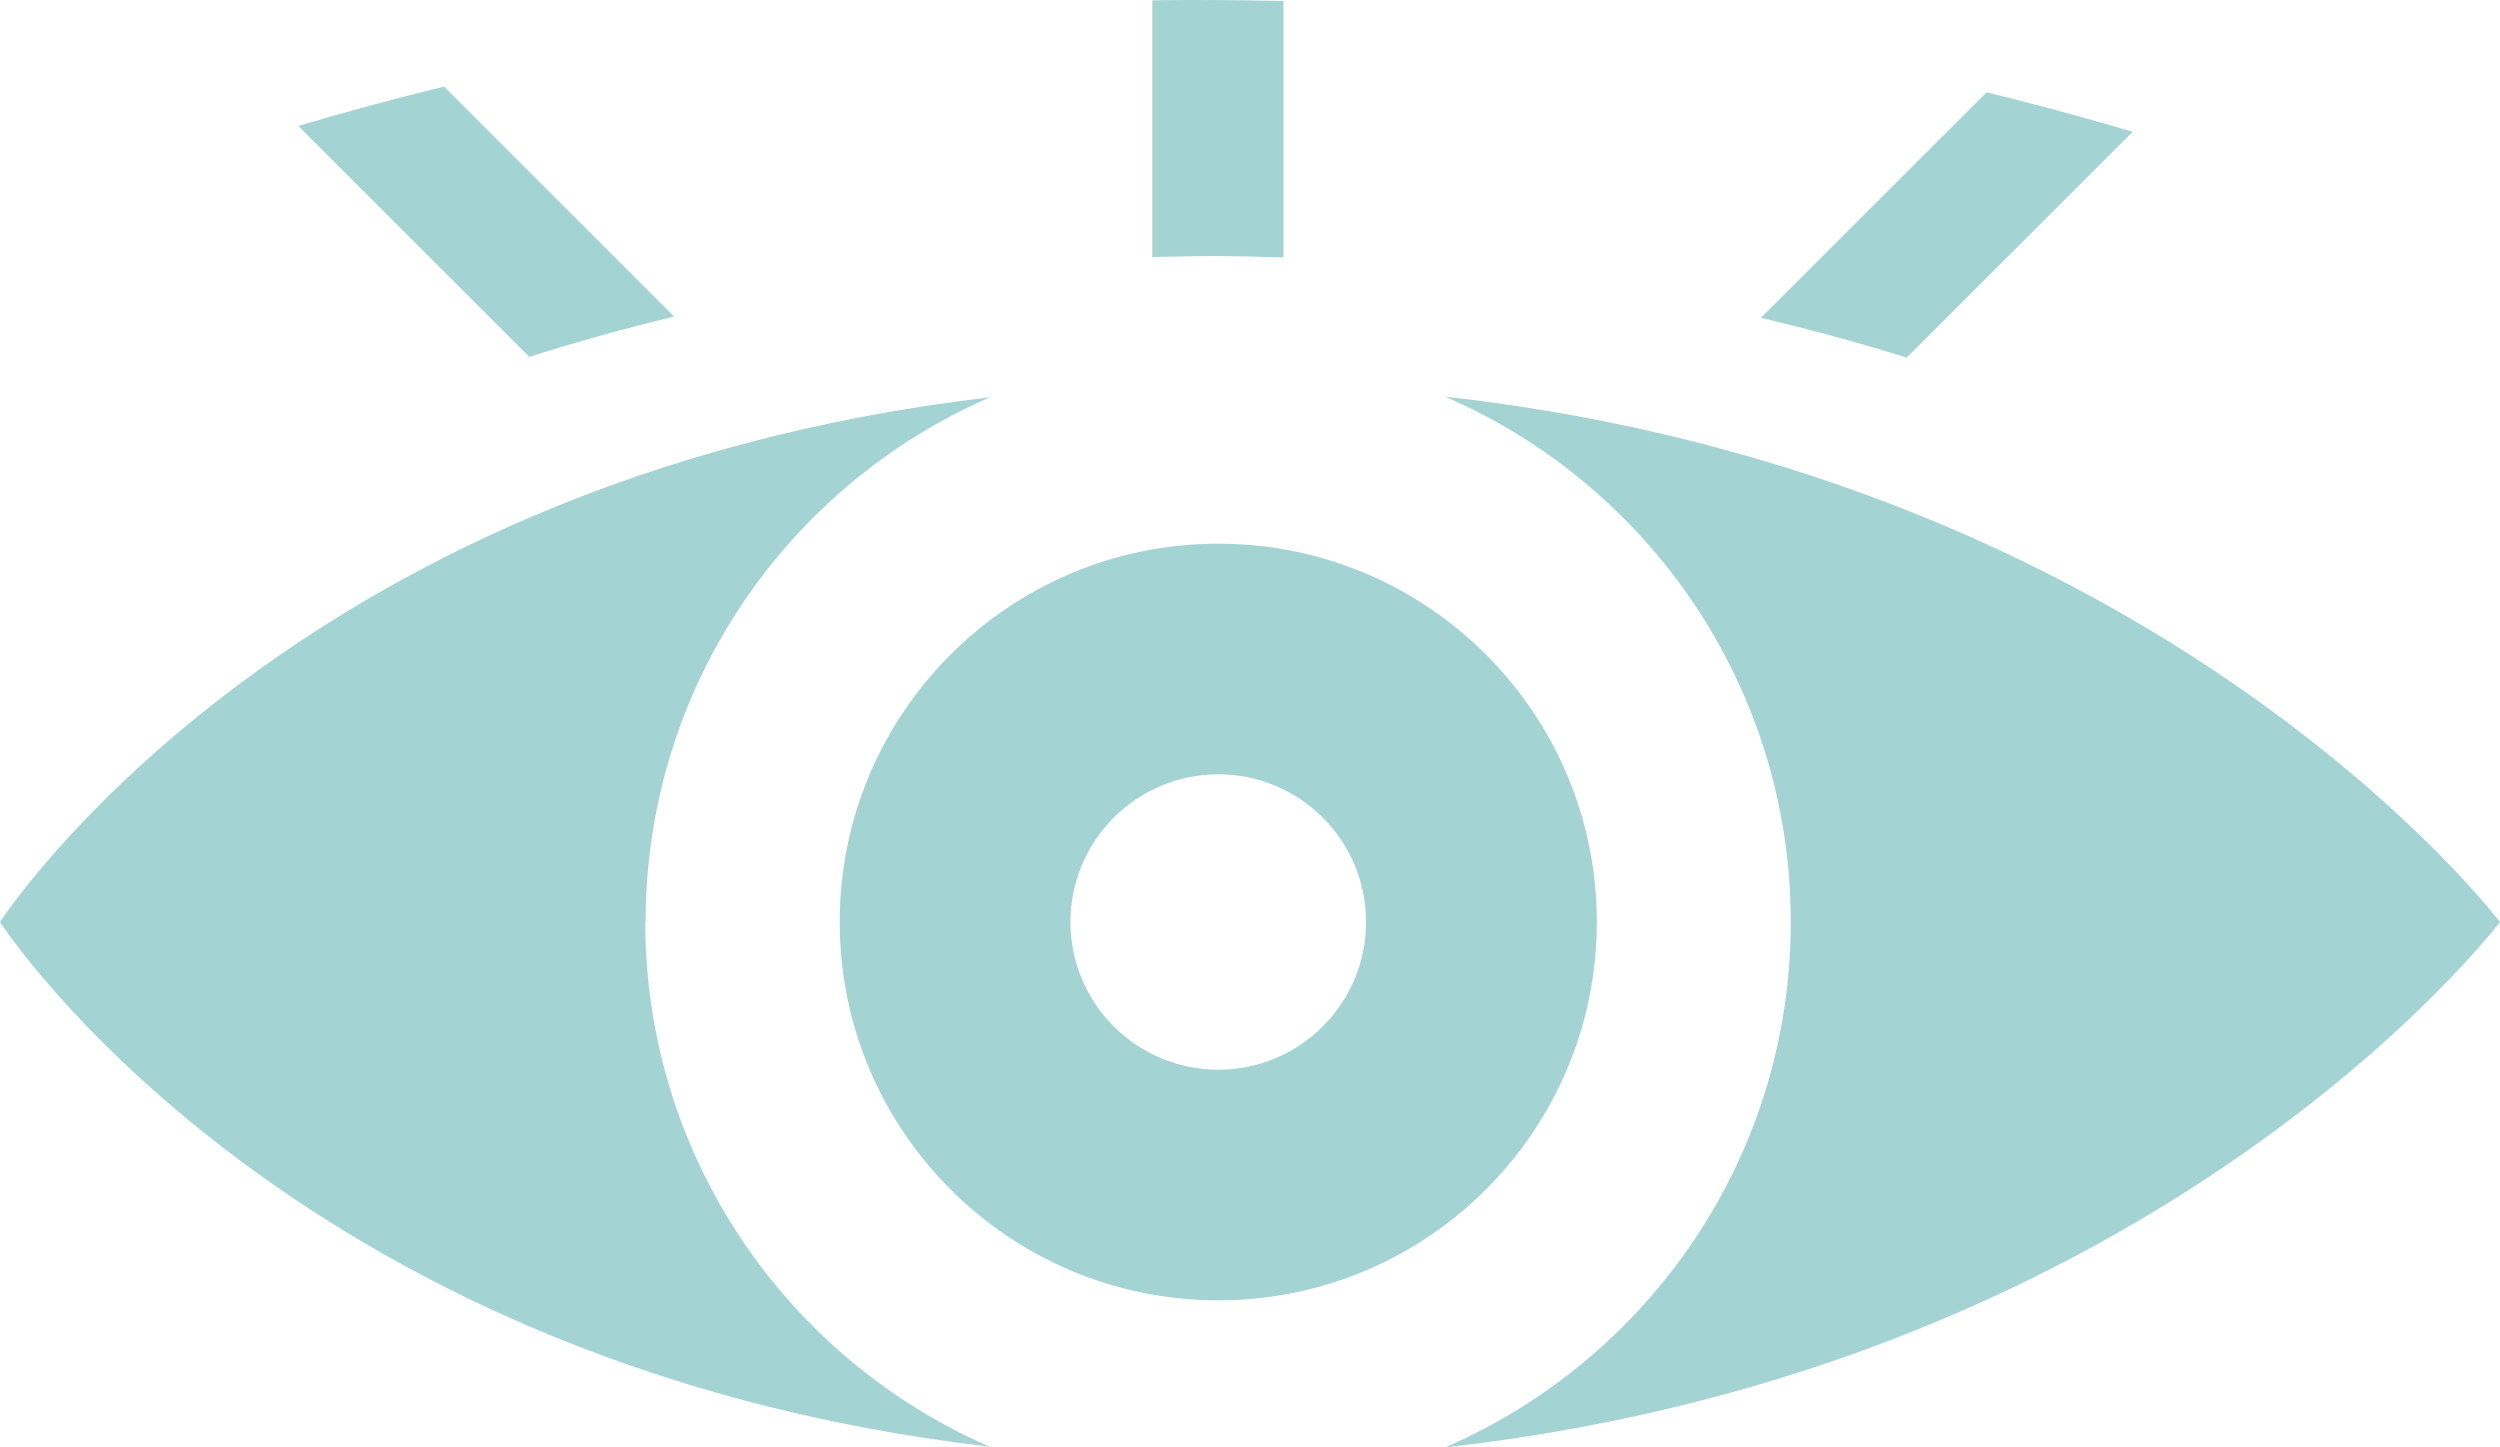 <svg width="152" height="88" viewBox="0 0 152 88" fill="none" xmlns="http://www.w3.org/2000/svg">
<g clip-path="url(#clip0_1555_6783)">
<path d="M87.867 24.116C100.222 29.464 108.879 41.749 108.879 56.058C108.879 70.367 100.222 82.652 87.867 88C131.523 83.106 151.998 56.058 151.998 56.058C151.998 56.058 131.523 29.01 87.867 24.116Z" fill="#A3D3D3"/>
<path d="M39.255 56.058C39.255 41.77 47.871 29.505 60.184 24.158C17.355 29.154 0 56.058 0 56.058C0 56.058 17.355 82.962 60.164 87.959C47.85 82.59 39.234 70.326 39.234 56.058H39.255Z" fill="#A3D3D3"/>
<path d="M74.071 33.057C61.364 33.057 51.055 43.36 51.055 56.058C51.055 68.757 61.364 79.06 74.071 79.06C86.777 79.06 97.087 68.757 97.087 56.058C97.087 43.36 86.777 33.057 74.071 33.057ZM74.071 65.04C69.112 65.04 65.083 61.014 65.083 56.058C65.083 51.103 69.112 47.077 74.071 47.077C79.029 47.077 83.058 51.103 83.058 56.058C83.058 61.014 79.029 65.04 74.071 65.04Z" fill="#A3D3D3"/>
<path d="M32.165 21.701C34.975 20.813 37.909 19.987 40.987 19.244L27 5.265C23.942 6.008 20.988 6.814 18.137 7.66L32.186 21.701H32.165Z" fill="#A3D3D3"/>
<path d="M72.868 0C71.918 0 70.988 0 70.059 0.021V15.63C71.236 15.61 72.414 15.568 73.612 15.568C75.1 15.568 76.567 15.61 78.034 15.651V0.062C76.319 0.021 74.604 0 72.868 0Z" fill="#A3D3D3"/>
<path d="M120.781 5.616L107.062 19.326C110.141 20.049 113.075 20.854 115.926 21.742L129.665 8.011C126.793 7.165 123.839 6.359 120.802 5.616H120.781Z" fill="#A3D3D3"/>
</g>
<defs>
<clipPath id="clip0_1555_6783">
<rect width="152" height="88" fill="white"/>
</clipPath>
</defs>
</svg>
